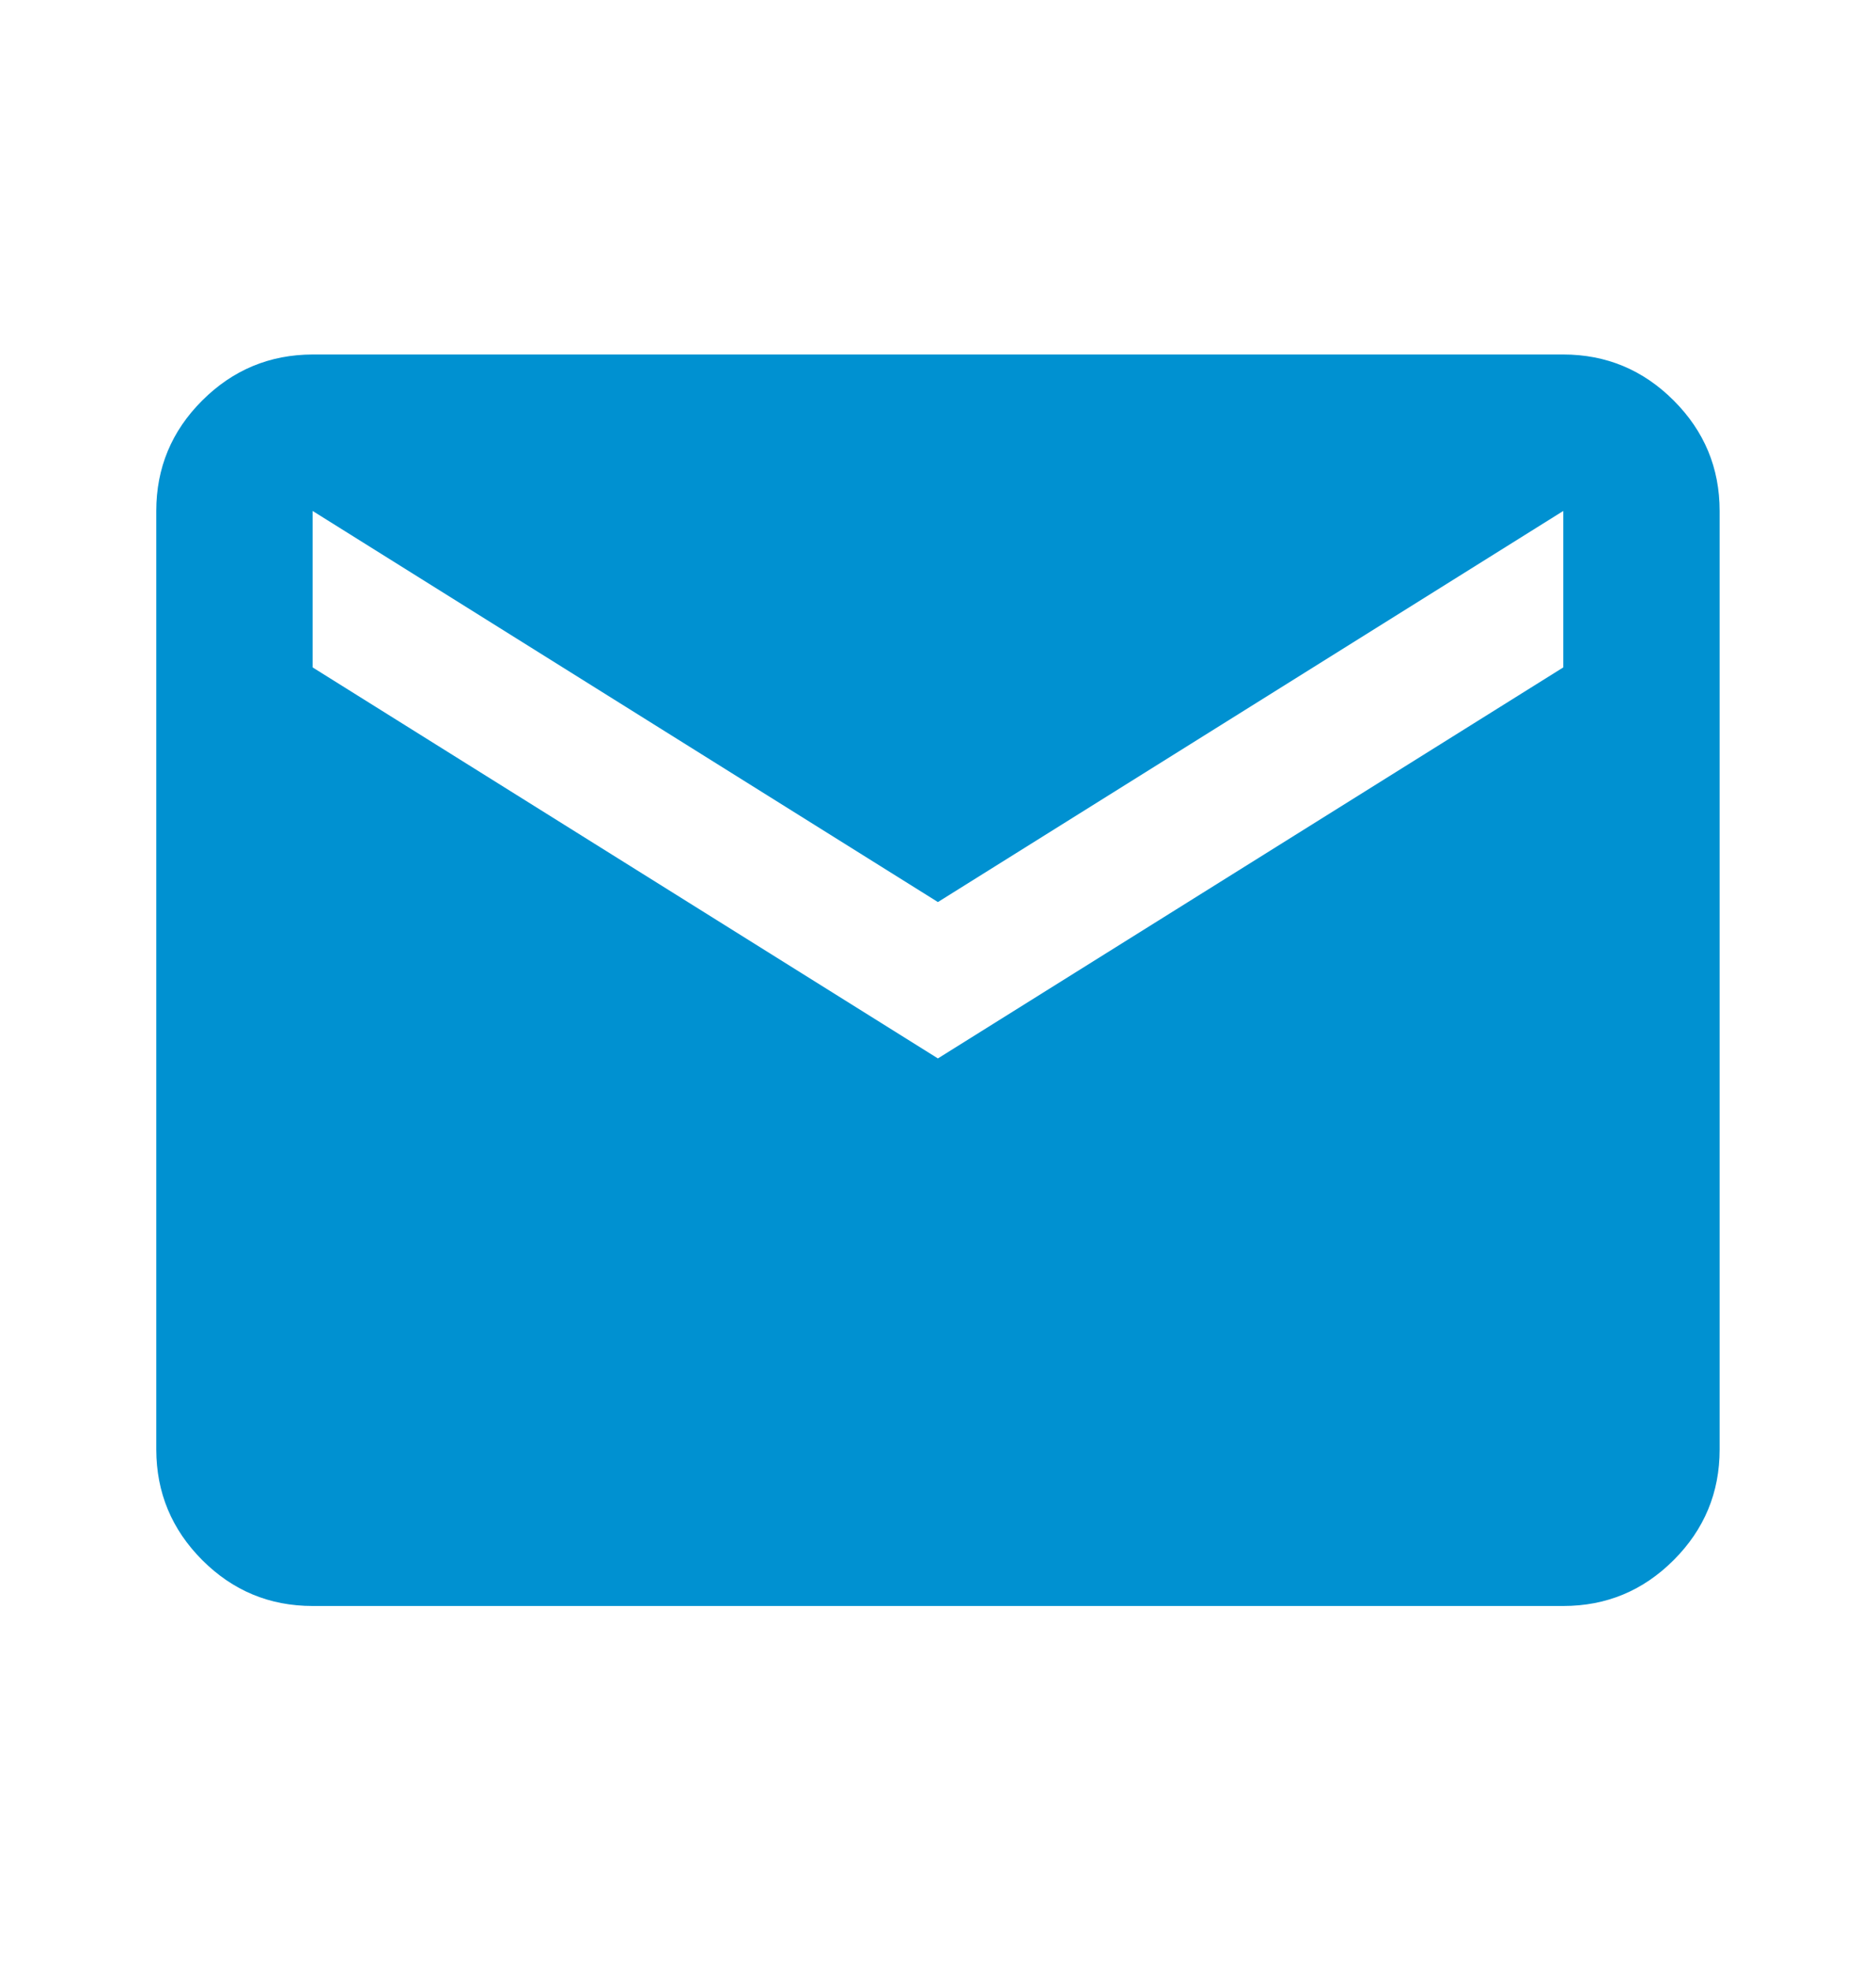 <svg width="20" height="21" viewBox="0 0 20 21" fill="none" xmlns="http://www.w3.org/2000/svg">
<path d="M3.333 17.111C2.874 17.111 2.482 16.948 2.156 16.622C1.83 16.295 1.667 15.903 1.666 15.444V5.444C1.666 4.986 1.829 4.593 2.156 4.267C2.483 3.941 2.875 3.778 3.333 3.777H16.666C17.124 3.777 17.517 3.941 17.843 4.267C18.17 4.594 18.333 4.986 18.333 5.444V15.444C18.333 15.902 18.17 16.295 17.843 16.622C17.517 16.948 17.125 17.111 16.666 17.111H3.333ZM9.999 11.277L16.666 7.111V5.444L9.999 9.611L3.333 5.444V7.111L9.999 11.277Z" fill="#0091D1"/>
</svg>
